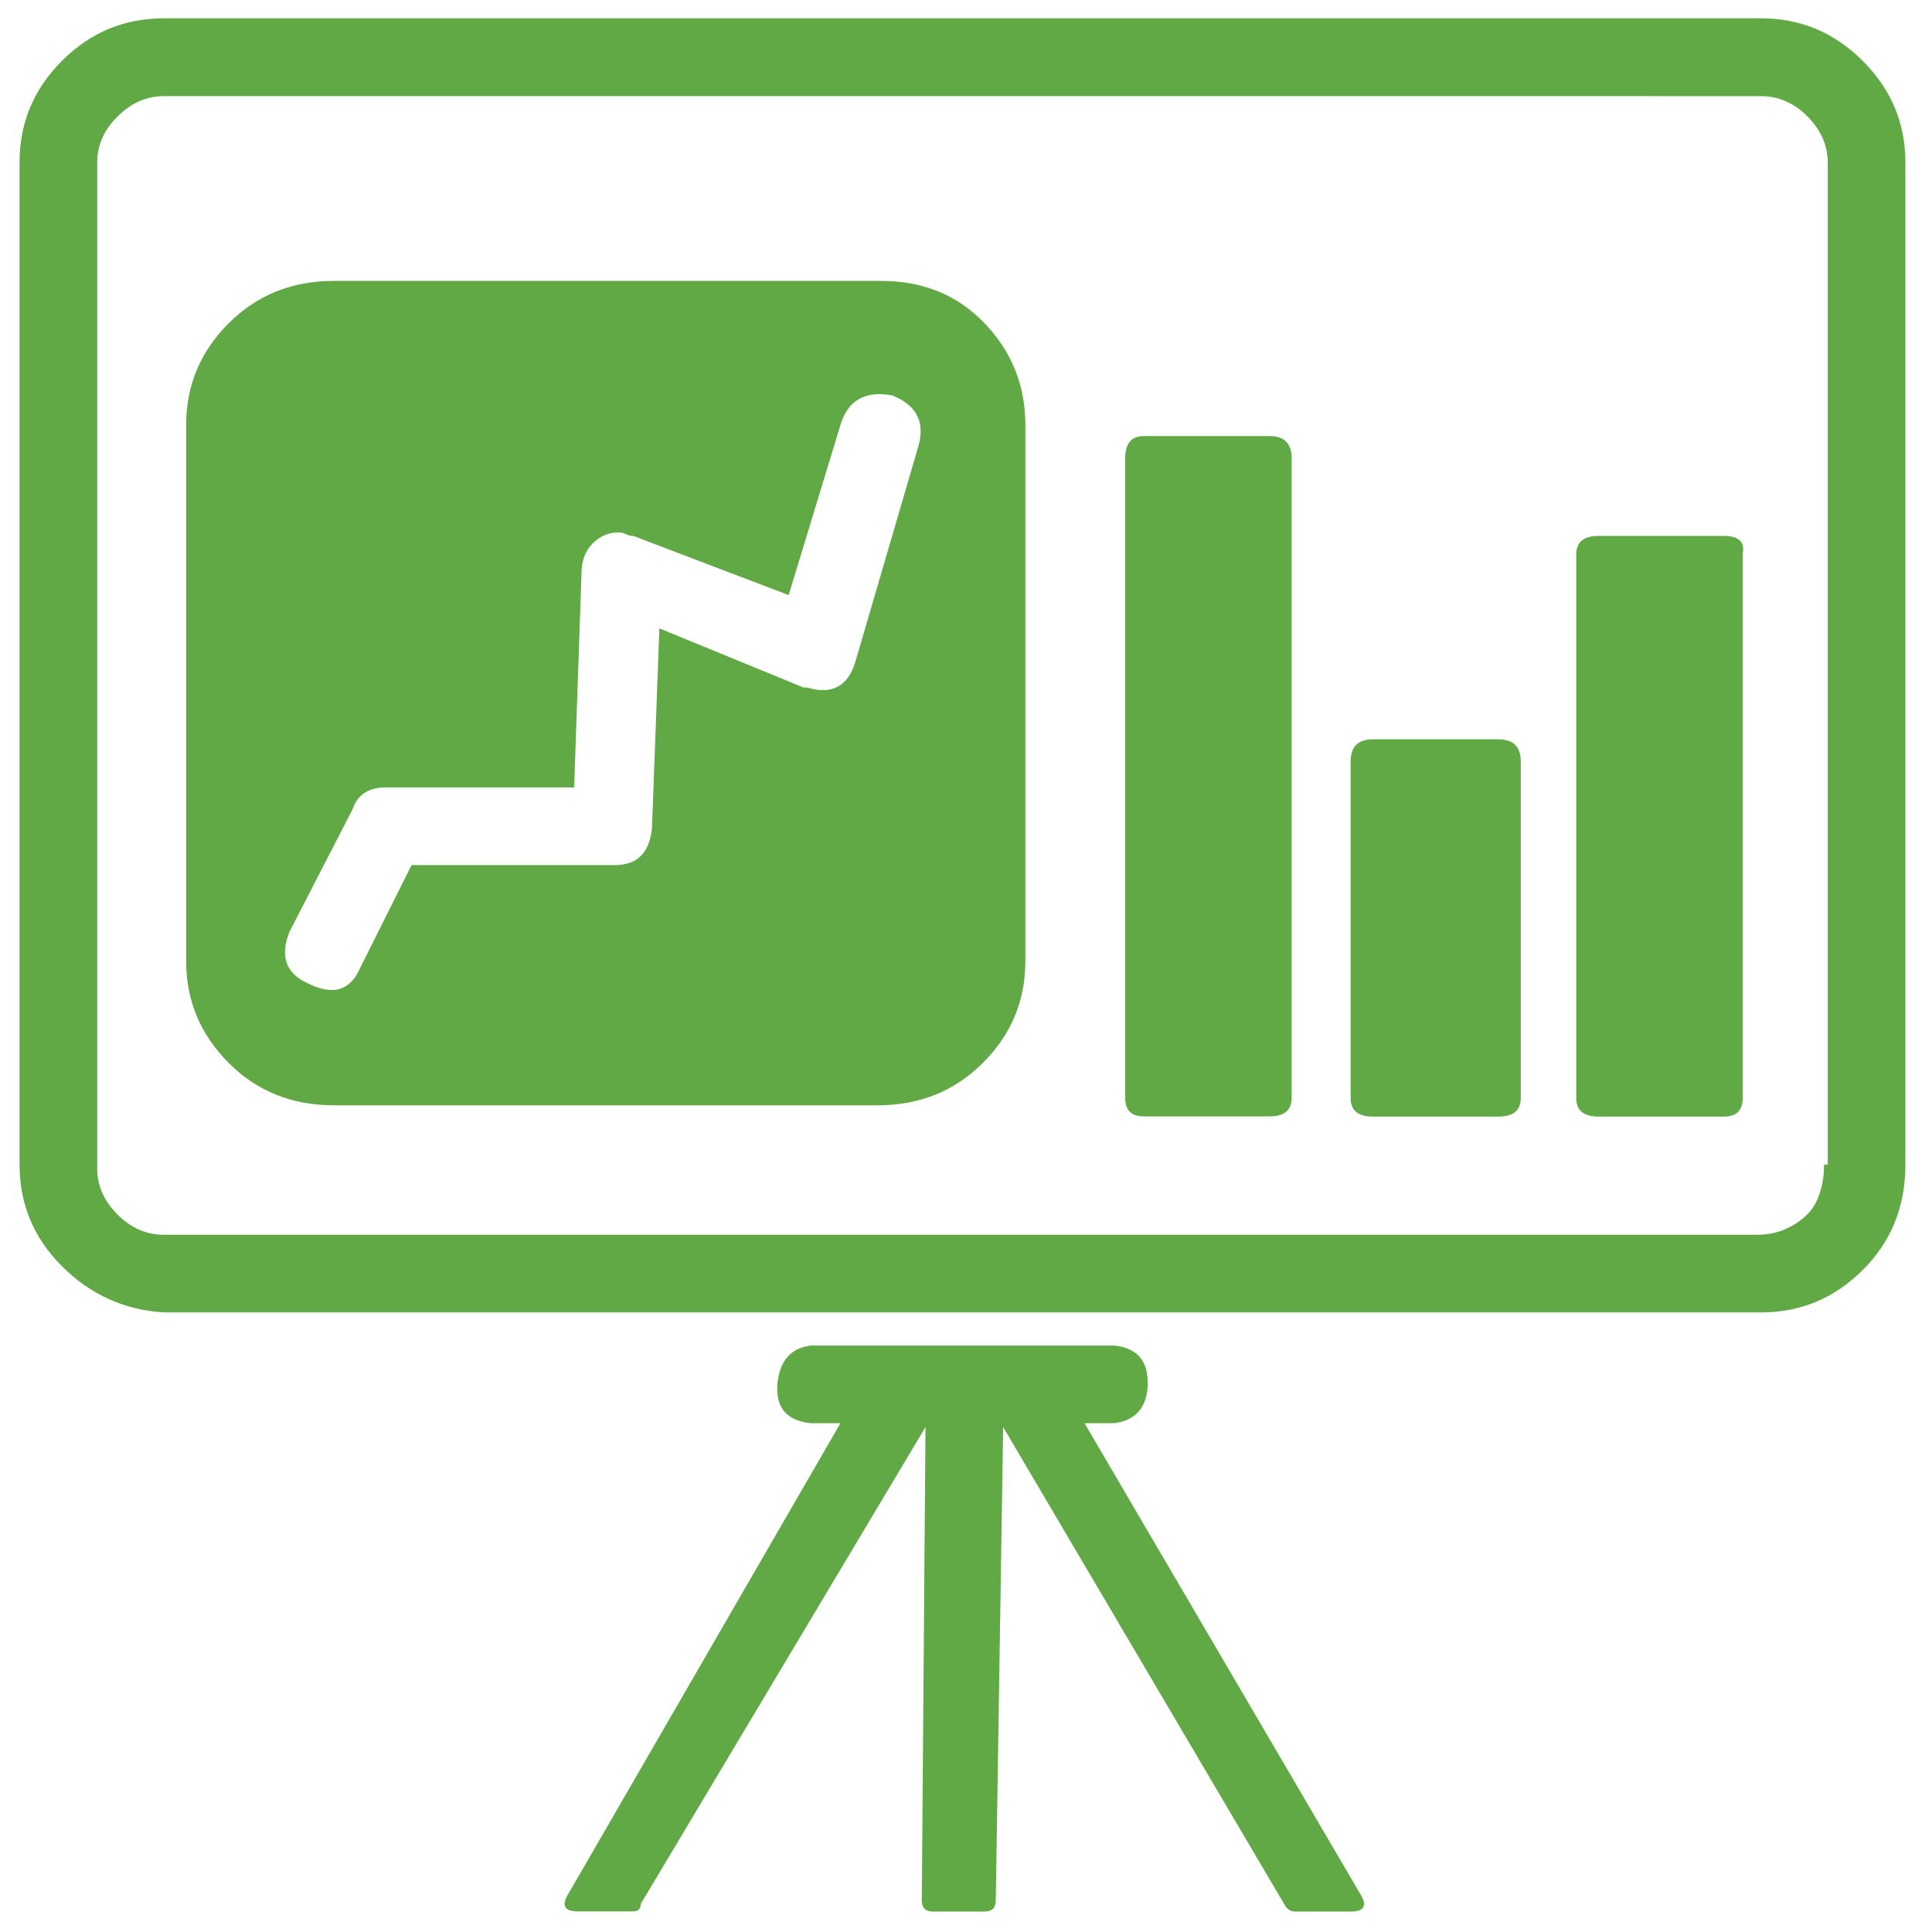 <?xml version="1.0" encoding="utf-8"?>
<!-- Generator: Adobe Illustrator 24.1.0, SVG Export Plug-In . SVG Version: 6.00 Build 0)  -->
<svg version="1.1" id="Layer_1" xmlns="http://www.w3.org/2000/svg" xmlns:xlink="http://www.w3.org/1999/xlink" x="0px" y="0px"
	 viewBox="0 0 1097 1097" style="enable-background:new 0 0 1097 1097;" xml:space="preserve">
<style type="text/css">
	.st0{fill:#60A945;}
</style>
<g>
	<path class="st0" d="M1000,10.4c22.4,0,41.6,8.1,57.7,24.2s24.2,35.3,24.2,57.7v569c0,23.8-8.1,43.8-24.2,59.8
		s-35.3,24.1-57.7,24.1H93c-22.4-1.4-41.7-10.1-57.8-26.2s-24.1-35.3-24.1-57.8v-569c0-22.4,8-41.6,24.1-57.7S70.6,10.4,93,10.4
		H1000z M1035.7,661.3h2.1v-569c0-9.8-3.9-18.5-11.5-26.2c-7.7-7.7-16.5-11.5-26.2-11.5H93c-9.8,0-18.6,3.9-26.2,11.5
		C59,73.7,55.2,82.5,55.2,92.3v571.1c0,9.8,3.8,18.5,11.5,26.2c7.7,7.7,16.4,11.5,26.2,11.5h904.9c5.6,0,10.8-1,15.7-3.1
		s9.1-4.9,12.6-8.4s5.9-7.7,7.3-12.6C1035,672.1,1035.7,666.9,1035.7,661.3z M500.3,159.5c23.8,0,43.4,8,58.8,24.1
		c15.4,16.1,23.1,35.3,23.1,57.7v304.5c0,22.4-8,41.6-24.1,57.7s-36,24.1-59.8,24.1H189.6c-23.8,0-43.8-8-59.8-24.1
		s-24.1-35.3-24.1-57.7V241.3c0-22.4,8-41.6,24.1-57.7s36-24.1,59.8-24.1H500.3z M521.3,253.9c4.2-14-0.7-23.8-14.7-29.4
		c-15.4-2.8-25.2,2.8-29.4,16.8l-29.4,96.6l-88.2-33.6c-1.4,0-2.8-0.3-4.2-1c-1.4-0.7-2.8-1-4.2-1c-5.6,0-10.5,2.1-14.7,6.3
		c-4.2,4.2-6.3,9.8-6.3,16.8L326,447.1H219c-9.8,0-16.1,4.2-18.9,12.6L164.4,529c-5.6,14-2.1,23.8,10.5,29.4c14,7,23.8,4.2,29.4-8.4
		l29.4-58.8h115.5c12.6,0,19.6-7,21-21l4.2-113.4l81.9,33.6h2.1c14,4.2,23.1-0.7,27.3-14.7L521.3,253.9z M773.3,1077
		c2.8,5.6,0.7,8.4-6.3,8.4h-31.5c-2.8,0-4.9-1.4-6.3-4.2L569.6,810.3l-4.2,268.8c0,4.2-2.1,6.3-6.3,6.3h-29.4
		c-4.2,0-6.3-2.1-6.3-6.3l2.1-268.8l-161.7,270.8c0,2.8-1.4,4.2-4.2,4.2h-31.5c-7,0-9.1-2.8-6.3-8.4l155.4-268.8h-16.8
		c-14-1.4-20.3-9.1-18.9-23.1c1.4-12.6,7.7-19.6,18.9-21h172.2c14,1.4,20.3,9.8,18.9,25.2c-1.4,11.2-7.7,17.5-18.9,18.9h-16.8
		L773.3,1077z M733.4,260.2v363.2c0,7-4.2,10.5-12.6,10.5h-71.4c-7,0-10.5-3.5-10.5-10.5V260.2c0-8.4,3.5-12.6,10.5-12.6h71.4
		C729.2,247.6,733.4,251.8,733.4,260.2z M863.5,623.5c0,7-4.2,10.5-12.6,10.5h-71.4c-8.4,0-12.6-3.5-12.6-10.5V432.4
		c0-8.4,4.2-12.6,12.6-12.6h71.4c8.4,0,12.6,4.2,12.6,12.6V623.5z M989.5,623.5c0,7-3.5,10.5-10.5,10.5h-71.4
		c-8.4,0-12.6-3.5-12.6-10.5V314.8c0-7,4.2-10.5,12.6-10.5H979c8.4,0,11.9,3.5,10.5,10.5V623.5z"/>
</g>
</svg>
